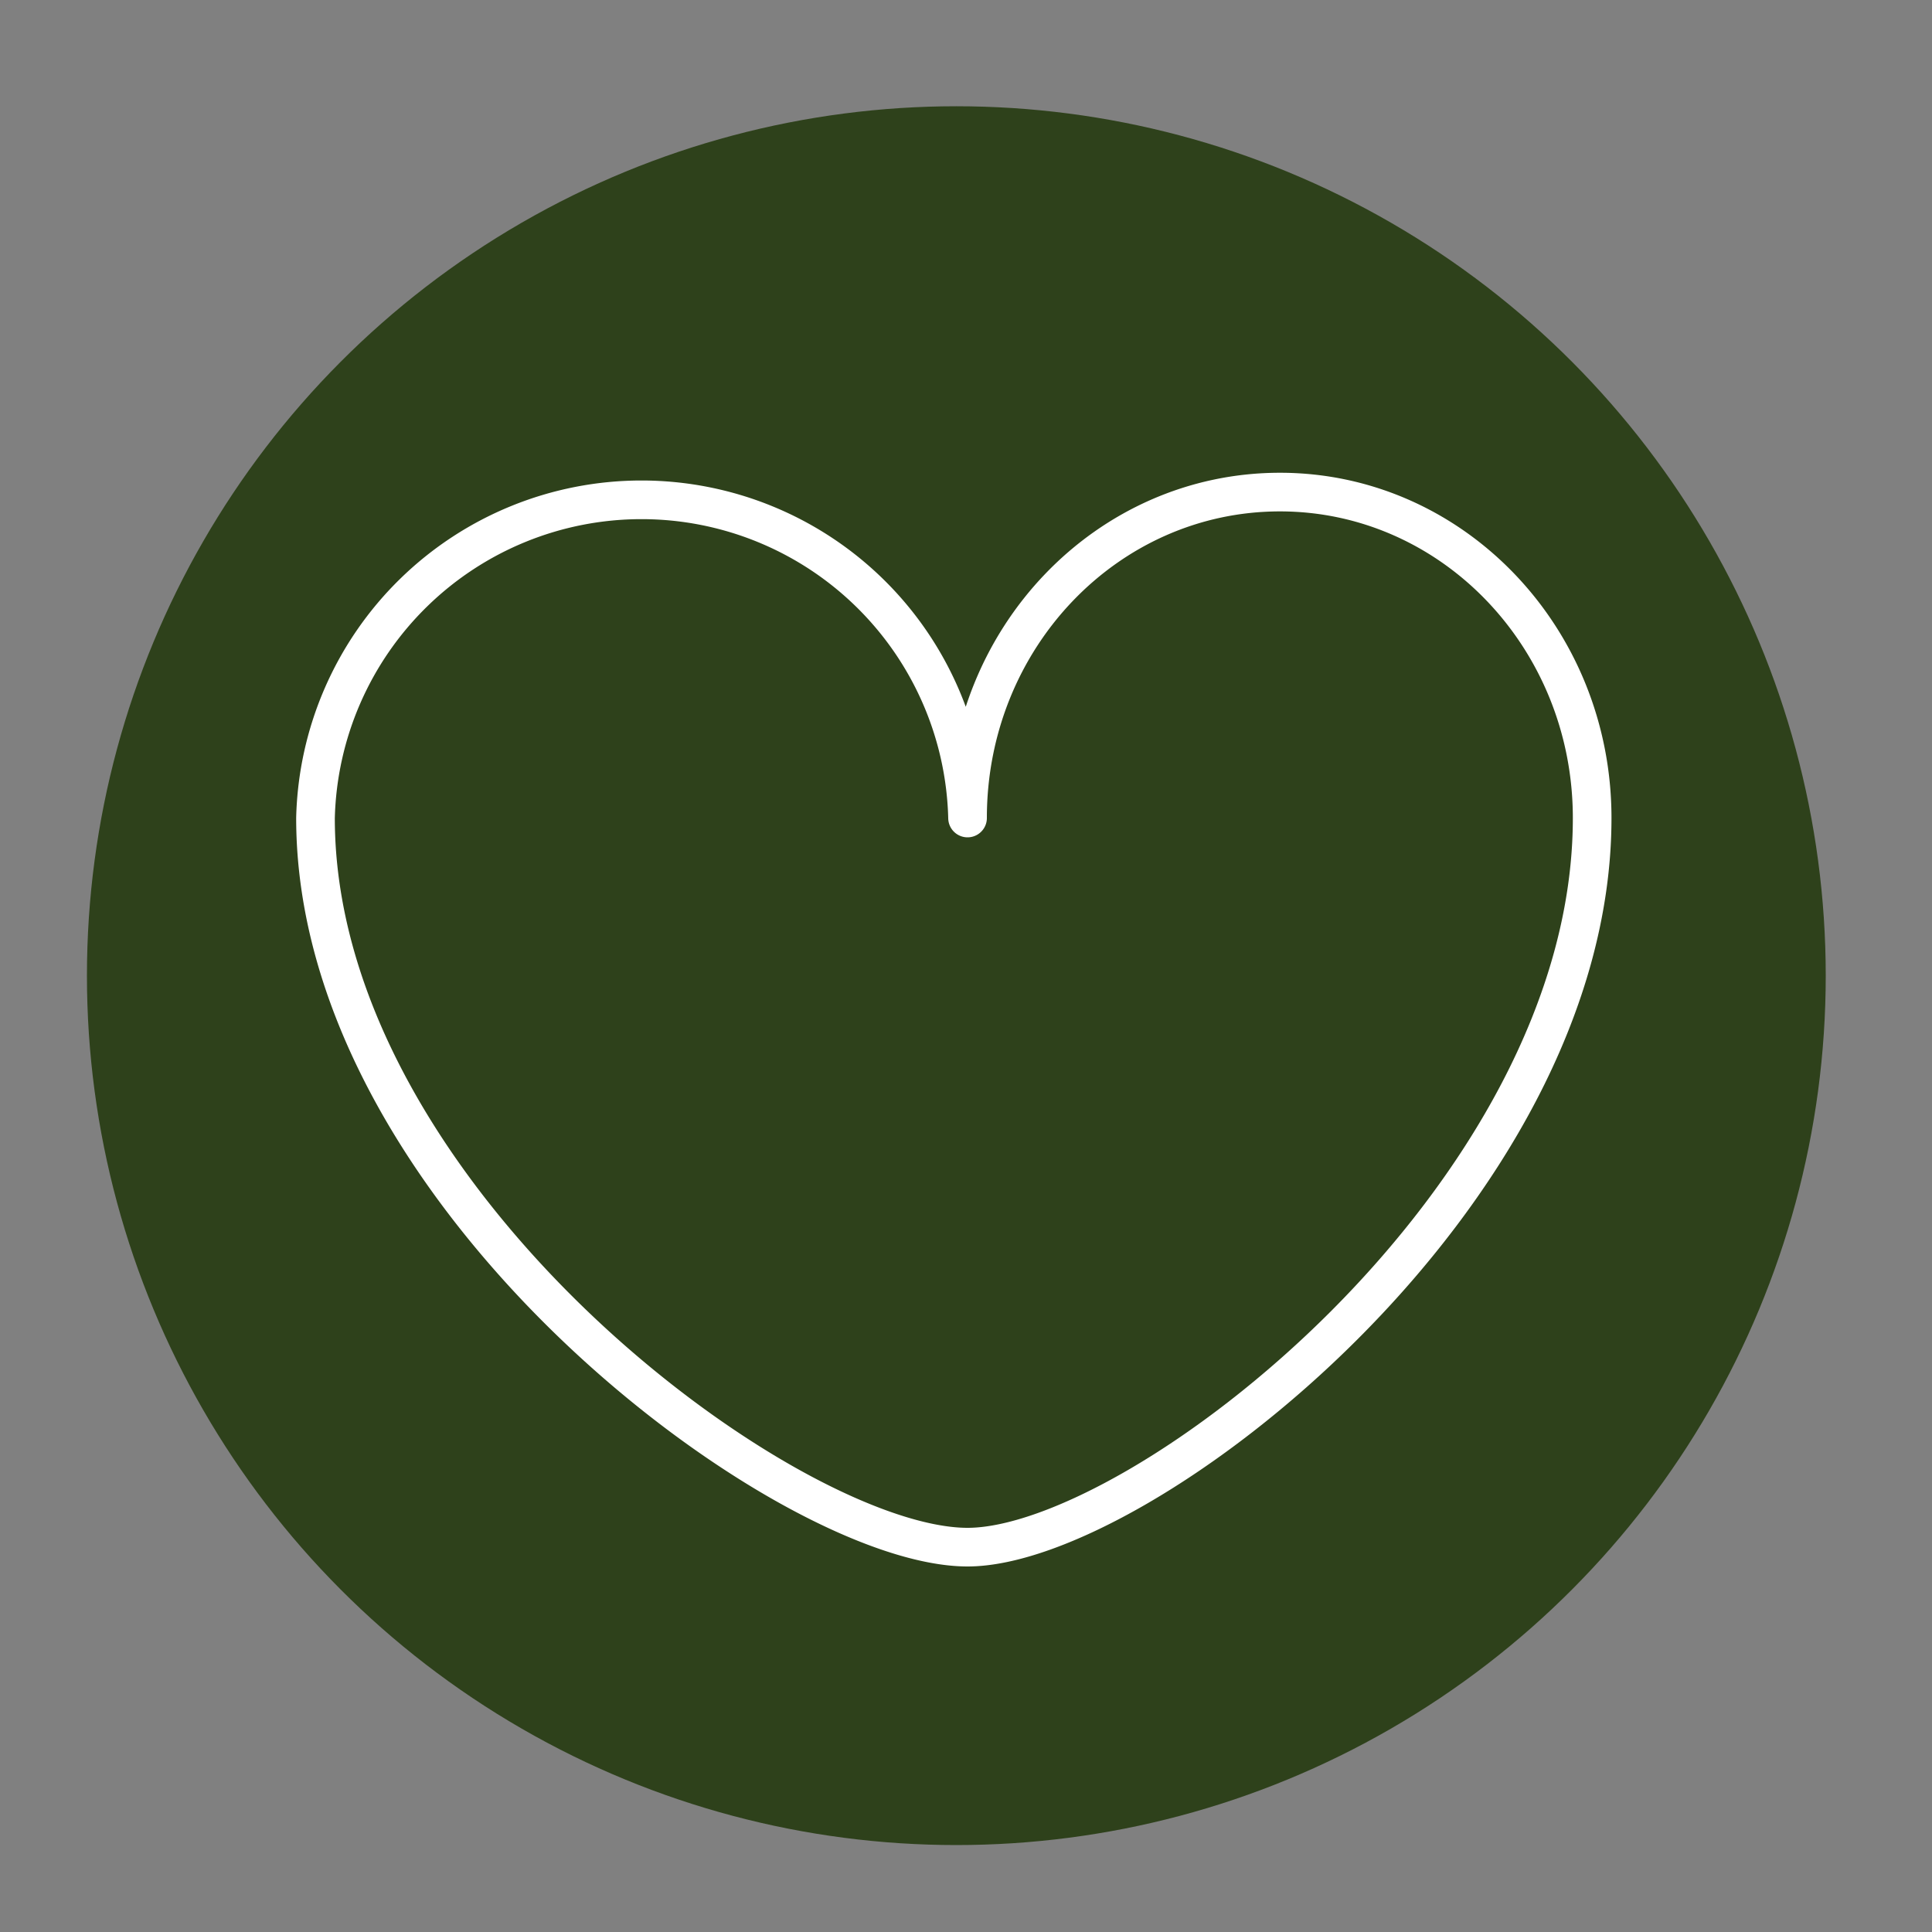 <svg id="Layer_1" data-name="Layer 1" xmlns="http://www.w3.org/2000/svg" xmlns:xlink="http://www.w3.org/1999/xlink" viewBox="0 0 100 100"><rect x="0" y="0" width="100" height="100" fill="#808080" stroke="none"/><defs><style>.cls-1,.cls-4{fill:none;}.cls-2{fill:#2e411b;}.cls-3{clip-path:url(#clip-path);}.cls-4{stroke:#fff;stroke-linejoin:round;stroke-width:2px;}</style><clipPath id="clip-path"><rect class="cls-1" x="14" y="18" width="70" height="70"/></clipPath></defs><title>heart-icon</title><circle class="cls-2" cx="49.5" cy="50.5" r="45"/><g class="cls-3"><g class="cls-3"><path class="cls-4" d="M50.08,80.08C59,80.08,82.41,62,82.41,42.34c0-9.32-7.23-16.87-16.16-16.87S50.08,33,50.08,42.34a16.88,16.88,0,0,0-33.75,0C16.33,62,40.76,80.08,50.08,80.08Z"/></g></g></svg>